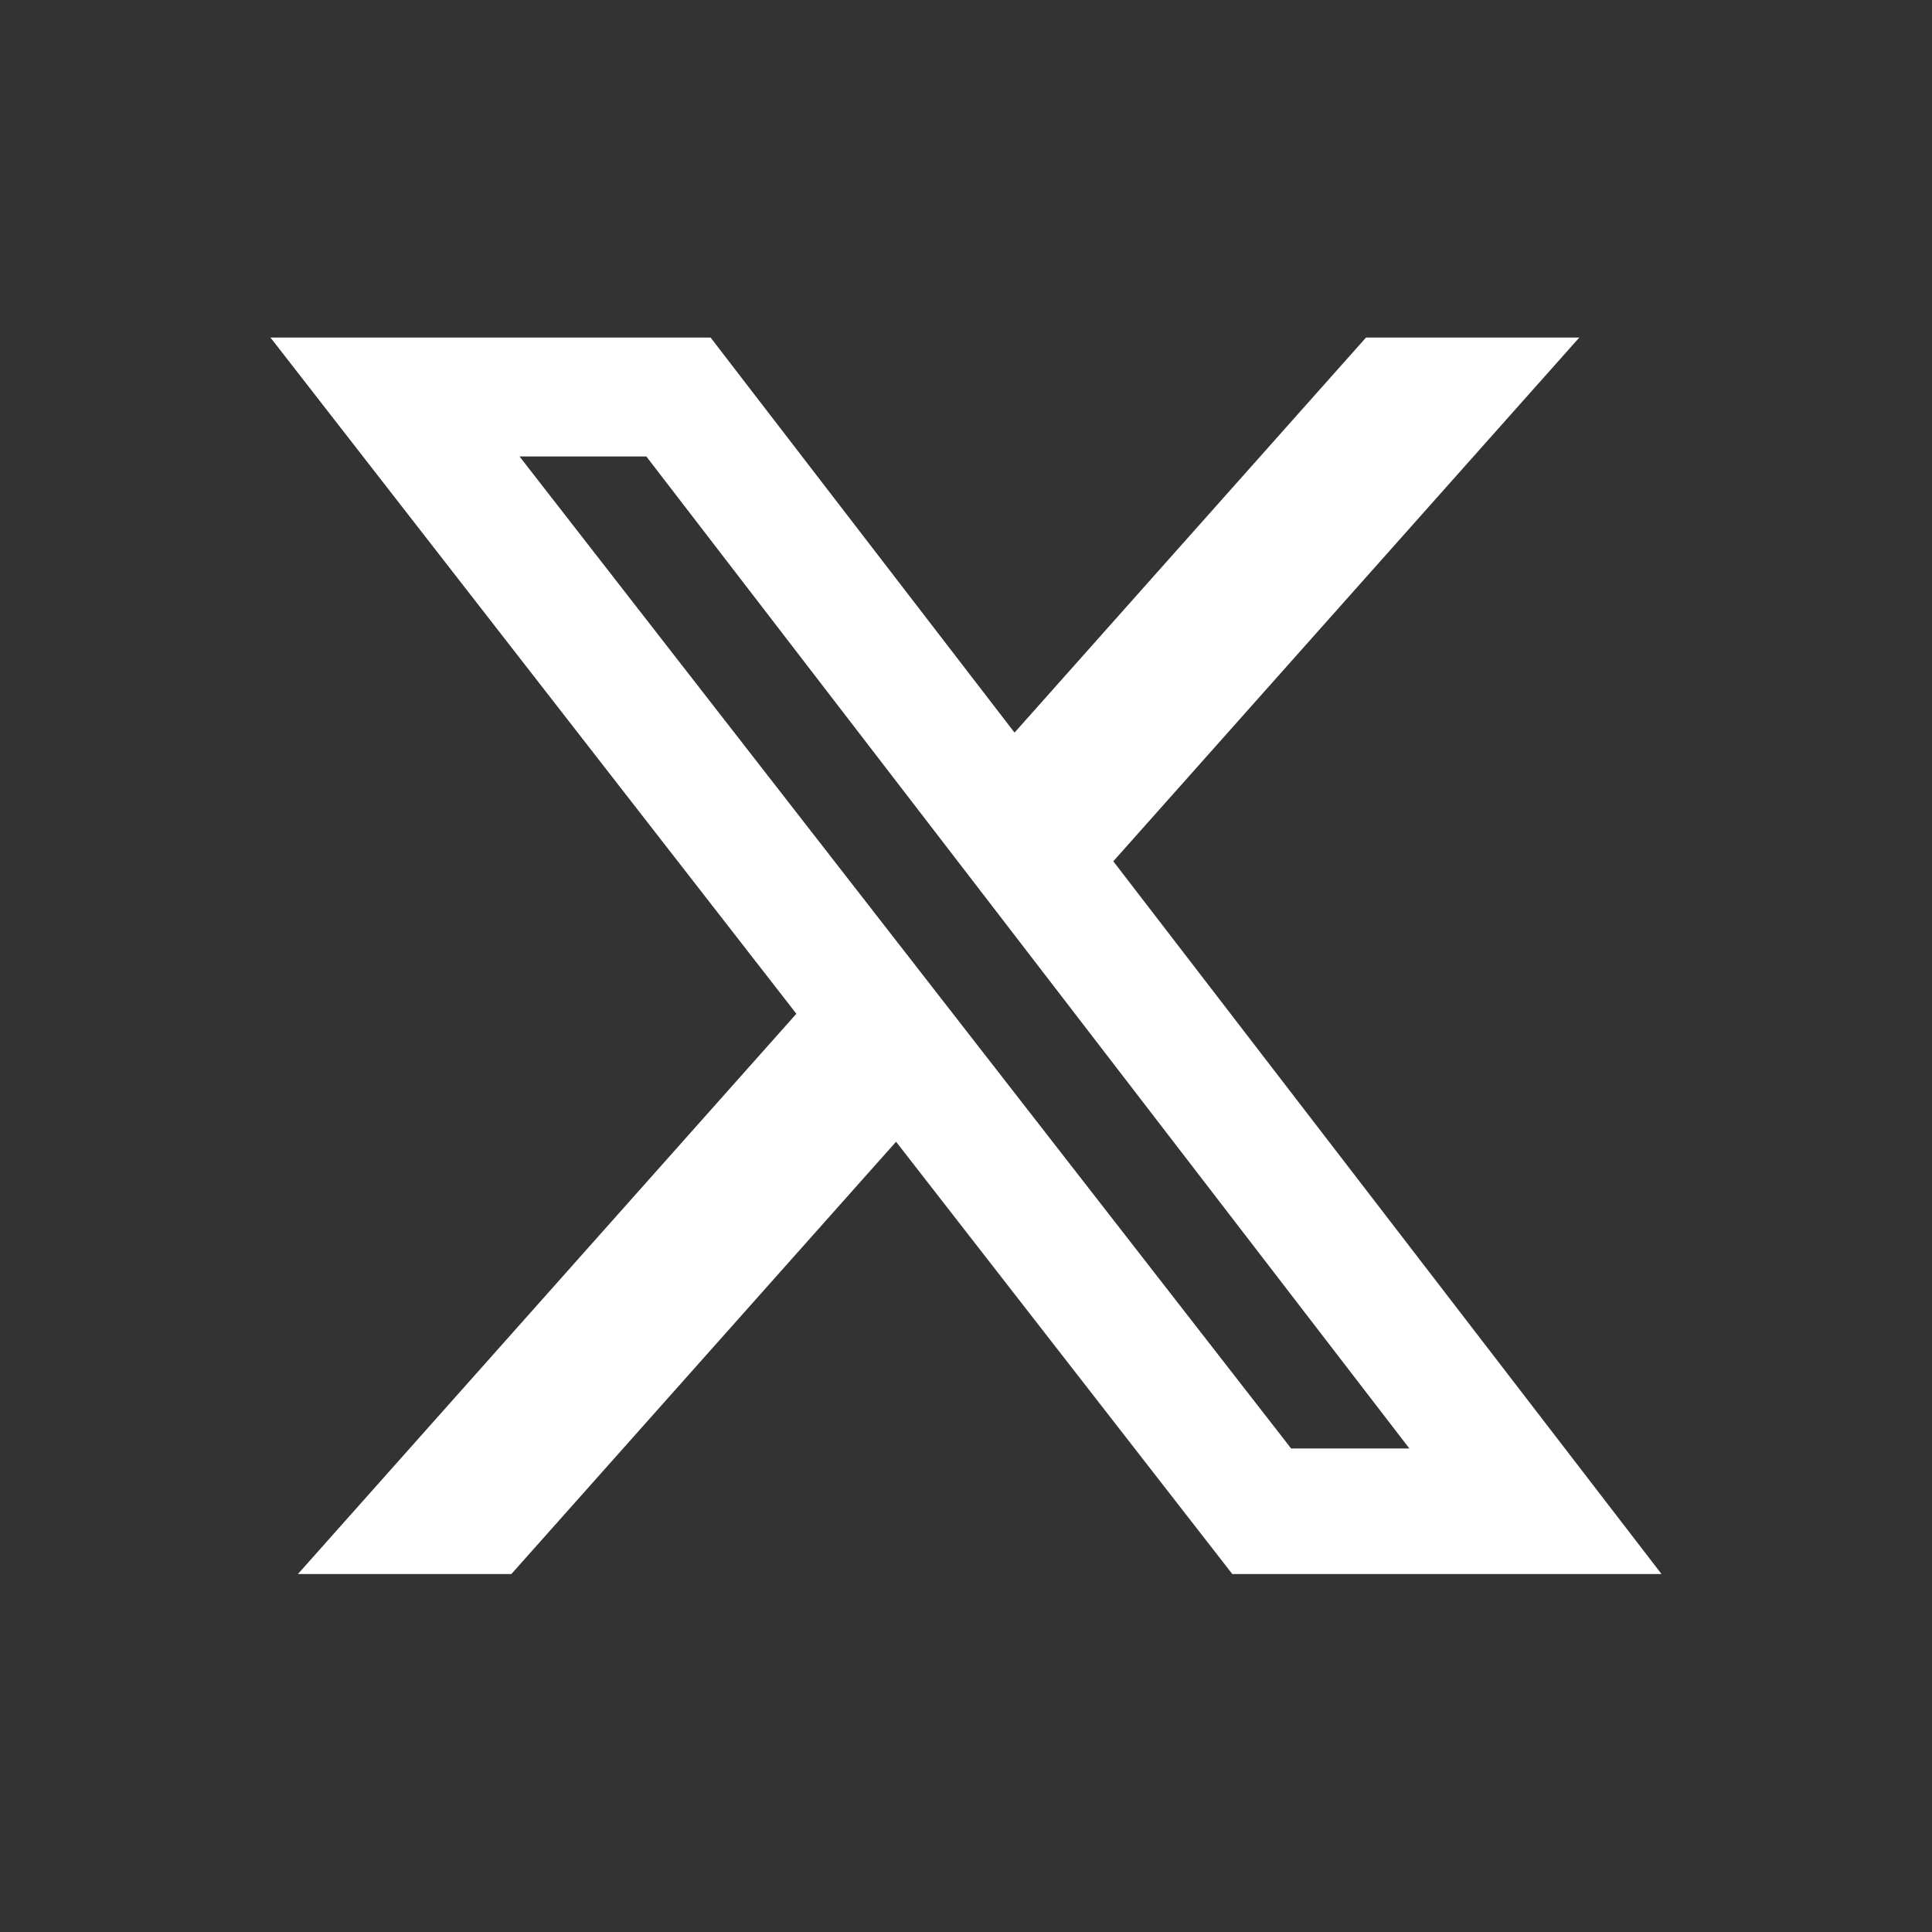 <svg xmlns="http://www.w3.org/2000/svg" fill="none" viewBox="0 0 25 25" height="25" width="25">
<rect x="0" y="0" width="25" height="25" fill="#333333" stroke="none"/>
<g id="Icon / X">
<path fill="white" d="M17.676 4.368H20.436L14.406 11.145L21.5 20.368H15.946L11.595 14.774L6.617 20.368H3.855L10.305 13.118L3.5 4.368H9.195L13.128 9.48L17.676 4.368ZM16.707 18.743H18.237L8.364 5.907H6.723L16.707 18.743Z" id="Vector"></path>
</g>
</svg>
